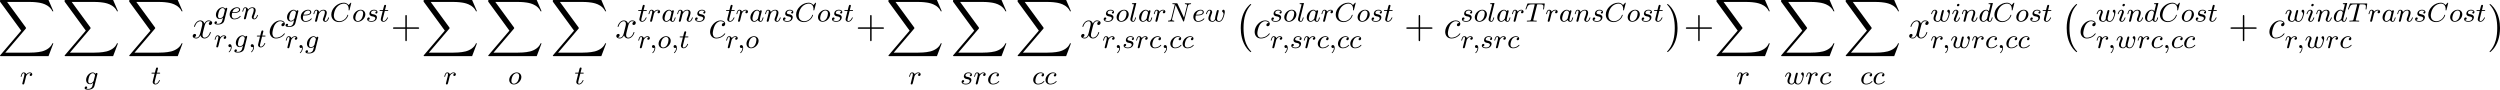 <?xml version='1.0' encoding='UTF-8'?>
<!-- Generated by CodeCogs with dvisvgm 3.2.2 -->
<svg version='1.1' xmlns='http://www.w3.org/2000/svg' xmlns:xlink='http://www.w3.org/1999/xlink' width='842.221pt' height='30.207pt' viewBox='-.167 -.342 842.221 30.207'>
<defs>
<path id='g3-43' d='M4.77-2.762H8.07C8.237-2.762 8.452-2.762 8.452-2.977C8.452-3.204 8.249-3.204 8.07-3.204H4.77V-6.504C4.77-6.671 4.77-6.886 4.555-6.886C4.328-6.886 4.328-6.683 4.328-6.504V-3.204H1.028C.861-3.204 .646-3.204 .646-2.989C.646-2.762 .849-2.762 1.028-2.762H4.328V.538C4.328 .705 4.328 .921 4.543 .921C4.77 .921 4.77 .717 4.77 .538V-2.762Z'/>
<path id='g1-59' d='M1.49-.12C1.49 .399 1.379 .853 .885 1.347C.853 1.371 .837 1.387 .837 1.427C.837 1.49 .901 1.538 .956 1.538C1.052 1.538 1.714 .909 1.714-.024C1.714-.534 1.522-.885 1.172-.885C.893-.885 .733-.662 .733-.446C.733-.223 .885 0 1.18 0C1.371 0 1.49-.112 1.49-.12Z'/>
<path id='g1-67' d='M6.344-5.396C6.352-5.428 6.368-5.475 6.368-5.515C6.368-5.571 6.32-5.611 6.265-5.611S6.185-5.587 6.121-5.515L5.563-4.902C5.491-5.005 5.069-5.611 4.136-5.611C2.287-5.611 .422-3.897 .422-2.064C.422-.677 1.474 .167 2.742 .167C3.786 .167 4.67-.47 5.101-1.092C5.364-1.482 5.467-1.865 5.467-1.913C5.467-1.985 5.42-2.016 5.348-2.016C5.252-2.016 5.236-1.977 5.212-1.889C4.878-.789 3.802-.096 2.845-.096C2.032-.096 1.18-.574 1.18-1.793C1.18-2.048 1.267-3.379 2.152-4.376C2.75-5.045 3.563-5.348 4.192-5.348C5.197-5.348 5.611-4.543 5.611-3.786C5.611-3.674 5.579-3.523 5.579-3.427C5.579-3.324 5.683-3.324 5.715-3.324C5.818-3.324 5.834-3.355 5.866-3.499L6.344-5.396Z'/>
<path id='g1-78' d='M6.312-4.575C6.408-4.965 6.583-5.157 7.157-5.181C7.237-5.181 7.301-5.228 7.301-5.332C7.301-5.38 7.261-5.444 7.181-5.444C7.125-5.444 6.974-5.42 6.384-5.42C5.746-5.42 5.643-5.444 5.571-5.444C5.444-5.444 5.42-5.356 5.42-5.292C5.42-5.189 5.523-5.181 5.595-5.181C6.081-5.165 6.081-4.949 6.081-4.838C6.081-4.798 6.081-4.758 6.049-4.631L5.173-1.14L3.252-5.3C3.188-5.444 3.172-5.444 2.981-5.444H1.945C1.801-5.444 1.698-5.444 1.698-5.292C1.698-5.181 1.793-5.181 1.961-5.181C2.024-5.181 2.264-5.181 2.447-5.133L1.379-.853C1.283-.454 1.076-.279 .542-.263C.494-.263 .399-.255 .399-.112C.399-.064 .438 0 .518 0C.55 0 .733-.024 1.307-.024C1.937-.024 2.056 0 2.128 0C2.16 0 2.279 0 2.279-.151C2.279-.247 2.192-.263 2.136-.263C1.849-.271 1.61-.319 1.61-.598C1.61-.638 1.634-.749 1.634-.757L2.678-4.918H2.686L4.902-.143C4.957-.016 4.965 0 5.053 0C5.165 0 5.173-.032 5.204-.167L6.312-4.575Z'/>
<path id='g1-84' d='M3.602-4.822C3.674-5.109 3.682-5.125 4.009-5.125H4.615C5.444-5.125 5.539-4.862 5.539-4.463C5.539-4.264 5.491-3.921 5.483-3.881C5.467-3.794 5.46-3.722 5.46-3.706C5.46-3.602 5.531-3.579 5.579-3.579C5.667-3.579 5.699-3.626 5.723-3.778L5.938-5.276C5.938-5.388 5.842-5.388 5.699-5.388H1.004C.805-5.388 .789-5.388 .733-5.22L.247-3.842C.231-3.802 .207-3.738 .207-3.69C.207-3.626 .263-3.579 .327-3.579C.414-3.579 .43-3.618 .478-3.754C.933-5.029 1.164-5.125 2.375-5.125H2.686C2.925-5.125 2.933-5.117 2.933-5.053C2.933-5.029 2.901-4.87 2.893-4.838L1.841-.654C1.769-.351 1.745-.263 .917-.263C.662-.263 .582-.263 .582-.112C.582-.104 .582 0 .717 0C.933 0 1.482-.024 1.698-.024H2.375C2.598-.024 3.156 0 3.379 0C3.443 0 3.563 0 3.563-.151C3.563-.263 3.475-.263 3.26-.263C3.068-.263 3.005-.263 2.798-.279C2.542-.303 2.511-.335 2.511-.438C2.511-.47 2.519-.502 2.542-.582L3.602-4.822Z'/>
<path id='g1-97' d='M3.124-3.037C3.053-3.172 2.821-3.515 2.335-3.515C1.387-3.515 .343-2.407 .343-1.227C.343-.399 .877 .08 1.49 .08C2 .08 2.439-.327 2.582-.486C2.726 .064 3.268 .08 3.363 .08C3.73 .08 3.913-.223 3.977-.359C4.136-.646 4.248-1.108 4.248-1.14C4.248-1.188 4.216-1.243 4.121-1.243S4.009-1.196 3.961-.996C3.85-.558 3.698-.143 3.387-.143C3.204-.143 3.132-.295 3.132-.518C3.132-.654 3.204-.925 3.252-1.124S3.419-1.801 3.451-1.945L3.61-2.55C3.65-2.742 3.738-3.076 3.738-3.116C3.738-3.3 3.587-3.363 3.483-3.363C3.363-3.363 3.164-3.284 3.124-3.037ZM2.582-.861C2.184-.311 1.769-.143 1.514-.143C1.148-.143 .964-.478 .964-.893C.964-1.267 1.18-2.12 1.355-2.471C1.586-2.957 1.977-3.292 2.343-3.292C2.861-3.292 3.013-2.71 3.013-2.614C3.013-2.582 2.813-1.801 2.766-1.594C2.662-1.219 2.662-1.203 2.582-.861Z'/>
<path id='g1-99' d='M3.26-3.053C2.933-3.013 2.829-2.766 2.829-2.606C2.829-2.375 3.037-2.311 3.14-2.311C3.18-2.311 3.587-2.343 3.587-2.829S3.061-3.515 2.582-3.515C1.451-3.515 .351-2.415 .351-1.299C.351-.542 .869 .08 1.753 .08C3.013 .08 3.674-.725 3.674-.829C3.674-.901 3.595-.956 3.547-.956S3.475-.933 3.435-.885C2.805-.143 1.913-.143 1.769-.143C1.339-.143 .996-.406 .996-1.012C.996-1.363 1.156-2.208 1.53-2.702C1.881-3.148 2.279-3.292 2.59-3.292C2.686-3.292 3.053-3.284 3.26-3.053Z'/>
<path id='g1-100' d='M4.288-5.292C4.296-5.308 4.32-5.412 4.32-5.42C4.32-5.46 4.288-5.531 4.192-5.531C4.16-5.531 3.913-5.507 3.73-5.491L3.284-5.46C3.108-5.444 3.029-5.436 3.029-5.292C3.029-5.181 3.14-5.181 3.236-5.181C3.618-5.181 3.618-5.133 3.618-5.061C3.618-5.013 3.555-4.75 3.515-4.591L3.124-3.037C3.053-3.172 2.821-3.515 2.335-3.515C1.387-3.515 .343-2.407 .343-1.227C.343-.399 .877 .08 1.49 .08C2 .08 2.439-.327 2.582-.486C2.726 .064 3.268 .08 3.363 .08C3.73 .08 3.913-.223 3.977-.359C4.136-.646 4.248-1.108 4.248-1.14C4.248-1.188 4.216-1.243 4.121-1.243S4.009-1.196 3.961-.996C3.85-.558 3.698-.143 3.387-.143C3.204-.143 3.132-.295 3.132-.518C3.132-.669 3.156-.757 3.18-.861L4.288-5.292ZM2.582-.861C2.184-.311 1.769-.143 1.514-.143C1.148-.143 .964-.478 .964-.893C.964-1.267 1.18-2.12 1.355-2.471C1.586-2.957 1.977-3.292 2.343-3.292C2.861-3.292 3.013-2.71 3.013-2.614C3.013-2.582 2.813-1.801 2.766-1.594C2.662-1.219 2.662-1.203 2.582-.861Z'/>
<path id='g1-101' d='M1.602-1.817C1.777-1.817 2.375-1.825 2.798-1.977C3.491-2.216 3.515-2.694 3.515-2.813C3.515-3.26 3.092-3.515 2.574-3.515C1.674-3.515 .391-2.805 .391-1.395C.391-.582 .885 .08 1.761 .08C3.005 .08 3.674-.717 3.674-.829C3.674-.901 3.595-.956 3.547-.956S3.475-.933 3.435-.885C2.805-.143 1.913-.143 1.777-.143C1.196-.143 1.02-.638 1.02-1.084C1.02-1.323 1.092-1.682 1.124-1.817H1.602ZM1.188-2.04C1.443-3.013 2.168-3.292 2.574-3.292C2.893-3.292 3.196-3.132 3.196-2.813C3.196-2.04 1.889-2.04 1.554-2.04H1.188Z'/>
<path id='g1-103' d='M3.953-2.941C3.985-3.061 3.985-3.108 3.985-3.116C3.985-3.3 3.834-3.363 3.73-3.363C3.547-3.363 3.403-3.22 3.371-3.053C3.308-3.172 3.068-3.515 2.59-3.515C1.642-3.515 .606-2.455 .606-1.291C.606-.43 1.172 0 1.761 0C2.128 0 2.455-.199 2.718-.43L2.542 .287C2.455 .622 2.399 .853 2.088 1.116C1.753 1.403 1.451 1.403 1.251 1.403S.861 1.395 .669 1.355C.845 1.259 .925 1.092 .925 .956C.925 .765 .781 .662 .614 .662C.414 .662 .167 .821 .167 1.14C.167 1.594 .789 1.626 1.267 1.626C2.399 1.626 2.965 1.02 3.084 .534L3.953-2.941ZM2.877-1.052C2.821-.829 2.646-.669 2.479-.518C2.407-.462 2.104-.223 1.777-.223C1.459-.223 1.227-.486 1.227-.964C1.227-1.299 1.427-2.168 1.642-2.574C1.897-3.029 2.271-3.292 2.59-3.292C3.124-3.292 3.268-2.702 3.268-2.63L3.244-2.519L2.877-1.052Z'/>
<path id='g1-105' d='M2.375-4.973C2.375-5.149 2.248-5.276 2.064-5.276C1.857-5.276 1.626-5.085 1.626-4.846C1.626-4.67 1.753-4.543 1.937-4.543C2.144-4.543 2.375-4.734 2.375-4.973ZM1.211-2.048L.781-.948C.741-.829 .701-.733 .701-.598C.701-.207 1.004 .08 1.427 .08C2.2 .08 2.527-1.036 2.527-1.14C2.527-1.219 2.463-1.243 2.407-1.243C2.311-1.243 2.295-1.188 2.271-1.108C2.088-.47 1.761-.143 1.443-.143C1.347-.143 1.251-.183 1.251-.399C1.251-.59 1.307-.733 1.411-.98C1.49-1.196 1.57-1.411 1.658-1.626L1.905-2.271C1.977-2.455 2.072-2.702 2.072-2.837C2.072-3.236 1.753-3.515 1.347-3.515C.574-3.515 .239-2.399 .239-2.295C.239-2.224 .295-2.192 .359-2.192C.462-2.192 .47-2.24 .494-2.319C.717-3.076 1.084-3.292 1.323-3.292C1.435-3.292 1.514-3.252 1.514-3.029C1.514-2.949 1.506-2.837 1.427-2.598L1.211-2.048Z'/>
<path id='g1-108' d='M2.088-5.292C2.096-5.308 2.12-5.412 2.12-5.42C2.12-5.46 2.088-5.531 1.993-5.531L1.188-5.467C.893-5.444 .829-5.436 .829-5.292C.829-5.181 .94-5.181 1.036-5.181C1.419-5.181 1.419-5.133 1.419-5.061C1.419-5.037 1.419-5.021 1.379-4.878L.391-.925C.359-.797 .359-.677 .359-.669C.359-.175 .765 .08 1.164 .08C1.506 .08 1.69-.191 1.777-.367C1.921-.63 2.04-1.1 2.04-1.14C2.04-1.188 2.016-1.243 1.913-1.243C1.841-1.243 1.817-1.203 1.817-1.196C1.801-1.172 1.761-1.028 1.737-.94C1.618-.478 1.467-.143 1.18-.143C.988-.143 .933-.327 .933-.518C.933-.669 .956-.757 .98-.861L2.088-5.292Z'/>
<path id='g1-110' d='M1.594-1.307C1.618-1.427 1.698-1.73 1.722-1.849C1.833-2.279 1.833-2.287 2.016-2.55C2.279-2.941 2.654-3.292 3.188-3.292C3.475-3.292 3.642-3.124 3.642-2.75C3.642-2.311 3.308-1.403 3.156-1.012C3.053-.749 3.053-.701 3.053-.598C3.053-.143 3.427 .08 3.77 .08C4.551 .08 4.878-1.036 4.878-1.14C4.878-1.219 4.814-1.243 4.758-1.243C4.663-1.243 4.647-1.188 4.623-1.108C4.431-.454 4.097-.143 3.794-.143C3.666-.143 3.602-.223 3.602-.406S3.666-.765 3.746-.964C3.866-1.267 4.216-2.184 4.216-2.63C4.216-3.228 3.802-3.515 3.228-3.515C2.582-3.515 2.168-3.124 1.937-2.821C1.881-3.26 1.53-3.515 1.124-3.515C.837-3.515 .638-3.332 .51-3.084C.319-2.71 .239-2.311 .239-2.295C.239-2.224 .295-2.192 .359-2.192C.462-2.192 .47-2.224 .526-2.431C.622-2.821 .765-3.292 1.1-3.292C1.307-3.292 1.355-3.092 1.355-2.917C1.355-2.774 1.315-2.622 1.251-2.359C1.235-2.295 1.116-1.825 1.084-1.714L.789-.518C.757-.399 .709-.199 .709-.167C.709 .016 .861 .08 .964 .08C1.108 .08 1.227-.016 1.283-.112C1.307-.159 1.371-.43 1.411-.598L1.594-1.307Z'/>
<path id='g1-111' d='M3.969-2.136C3.969-2.917 3.411-3.515 2.582-3.515C1.451-3.515 .351-2.415 .351-1.299C.351-.486 .925 .08 1.737 .08C2.877 .08 3.969-1.036 3.969-2.136ZM1.745-.143C1.467-.143 .996-.287 .996-1.02C.996-1.347 1.148-2.208 1.53-2.702C1.921-3.204 2.359-3.292 2.574-3.292C2.901-3.292 3.324-3.092 3.324-2.423C3.324-2.104 3.18-1.347 2.877-.869C2.582-.414 2.144-.143 1.745-.143Z'/>
<path id='g1-114' d='M1.538-1.1C1.626-1.443 1.714-1.785 1.793-2.136C1.801-2.152 1.857-2.383 1.865-2.423C1.889-2.495 2.088-2.821 2.295-3.021C2.55-3.252 2.821-3.292 2.965-3.292C3.053-3.292 3.196-3.284 3.308-3.188C2.965-3.116 2.917-2.821 2.917-2.75C2.917-2.574 3.053-2.455 3.228-2.455C3.443-2.455 3.682-2.63 3.682-2.949C3.682-3.236 3.435-3.515 2.981-3.515C2.439-3.515 2.072-3.156 1.905-2.941C1.745-3.515 1.203-3.515 1.124-3.515C.837-3.515 .638-3.332 .51-3.084C.327-2.726 .239-2.319 .239-2.295C.239-2.224 .295-2.192 .359-2.192C.462-2.192 .47-2.224 .526-2.431C.622-2.821 .765-3.292 1.1-3.292C1.307-3.292 1.355-3.092 1.355-2.917C1.355-2.774 1.315-2.622 1.251-2.359C1.235-2.295 1.116-1.825 1.084-1.714L.789-.518C.757-.399 .709-.199 .709-.167C.709 .016 .861 .08 .964 .08C1.243 .08 1.299-.143 1.363-.414L1.538-1.1Z'/>
<path id='g1-115' d='M3.212-2.997C3.029-2.965 2.861-2.821 2.861-2.622C2.861-2.479 2.957-2.375 3.132-2.375C3.252-2.375 3.499-2.463 3.499-2.821C3.499-3.316 2.981-3.515 2.487-3.515C1.419-3.515 1.084-2.758 1.084-2.351C1.084-2.271 1.084-1.985 1.379-1.761C1.562-1.618 1.698-1.594 2.112-1.514C2.391-1.459 2.845-1.379 2.845-.964C2.845-.757 2.694-.494 2.471-.343C2.176-.151 1.785-.143 1.658-.143C1.467-.143 .925-.175 .725-.494C1.132-.51 1.188-.837 1.188-.933C1.188-1.172 .972-1.227 .877-1.227C.749-1.227 .422-1.132 .422-.693C.422-.223 .917 .08 1.658 .08C3.045 .08 3.339-.901 3.339-1.235C3.339-1.953 2.558-2.104 2.264-2.16C1.881-2.232 1.57-2.287 1.57-2.622C1.57-2.766 1.706-3.292 2.479-3.292C2.782-3.292 3.092-3.204 3.212-2.997Z'/>
<path id='g1-116' d='M1.761-3.172H2.542C2.694-3.172 2.79-3.172 2.79-3.324C2.79-3.435 2.686-3.435 2.55-3.435H1.825L2.112-4.567C2.144-4.686 2.144-4.726 2.144-4.734C2.144-4.902 2.016-4.981 1.881-4.981C1.61-4.981 1.554-4.766 1.467-4.407L1.219-3.435H.454C.303-3.435 .199-3.435 .199-3.284C.199-3.172 .303-3.172 .438-3.172H1.156L.677-1.259C.63-1.06 .558-.781 .558-.669C.558-.191 .948 .08 1.371 .08C2.224 .08 2.71-1.044 2.71-1.14C2.71-1.227 2.638-1.243 2.59-1.243C2.503-1.243 2.495-1.211 2.439-1.092C2.279-.709 1.881-.143 1.395-.143C1.227-.143 1.132-.255 1.132-.518C1.132-.669 1.156-.757 1.18-.861L1.761-3.172Z'/>
<path id='g1-119' d='M3.905-2.606C3.953-2.798 4.041-3.14 4.041-3.188C4.041-3.387 3.881-3.435 3.786-3.435C3.507-3.435 3.459-3.236 3.363-2.869C3.26-2.455 3.228-2.303 3.108-1.849C3.037-1.546 2.941-1.172 2.941-.94C2.941-.901 2.949-.837 2.949-.797C2.949-.789 2.734-.143 2.208-.143C1.889-.143 1.53-.271 1.53-.861C1.53-1.251 1.714-1.769 1.969-2.415C2.048-2.622 2.072-2.694 2.072-2.837C2.072-3.276 1.722-3.515 1.355-3.515C.566-3.515 .239-2.391 .239-2.295C.239-2.224 .295-2.192 .359-2.192C.462-2.192 .47-2.24 .494-2.319C.701-3.013 1.044-3.292 1.331-3.292C1.451-3.292 1.522-3.212 1.522-3.029C1.522-2.861 1.459-2.678 1.403-2.534C1.092-1.737 .948-1.315 .948-.964C.948-.151 1.618 .08 2.176 .08C2.303 .08 2.718 .08 3.045-.446C3.268-.016 3.77 .08 4.113 .08C4.83 .08 5.165-.59 5.308-.869C5.563-1.387 5.842-2.431 5.842-2.901C5.842-3.523 5.483-3.523 5.452-3.523C5.26-3.523 5.037-3.316 5.037-3.108C5.037-2.997 5.085-2.933 5.141-2.893C5.228-2.813 5.467-2.614 5.467-2.224C5.467-1.993 5.244-1.235 5.021-.821C4.798-.422 4.535-.143 4.136-.143C3.786-.143 3.515-.327 3.515-.837C3.515-1.044 3.571-1.267 3.682-1.714L3.905-2.606Z'/>
<path id='g2-99' d='M4.674-4.495C4.447-4.495 4.34-4.495 4.172-4.352C4.101-4.292 3.969-4.113 3.969-3.921C3.969-3.682 4.148-3.539 4.376-3.539C4.663-3.539 4.985-3.778 4.985-4.256C4.985-4.83 4.435-5.272 3.61-5.272C2.044-5.272 .478-3.563 .478-1.865C.478-.825 1.124 .12 2.343 .12C3.969 .12 4.997-1.148 4.997-1.303C4.997-1.375 4.926-1.435 4.878-1.435C4.842-1.435 4.83-1.423 4.722-1.315C3.957-.299 2.821-.12 2.367-.12C1.542-.12 1.279-.837 1.279-1.435C1.279-1.853 1.482-3.013 1.913-3.826C2.224-4.388 2.869-5.033 3.622-5.033C3.778-5.033 4.435-5.009 4.674-4.495Z'/>
<path id='g2-120' d='M5.667-4.878C5.284-4.806 5.141-4.519 5.141-4.292C5.141-4.005 5.368-3.909 5.535-3.909C5.894-3.909 6.145-4.22 6.145-4.543C6.145-5.045 5.571-5.272 5.069-5.272C4.34-5.272 3.933-4.555 3.826-4.328C3.551-5.224 2.809-5.272 2.594-5.272C1.375-5.272 .729-3.706 .729-3.443C.729-3.395 .777-3.335 .861-3.335C.956-3.335 .98-3.407 1.004-3.455C1.411-4.782 2.212-5.033 2.558-5.033C3.096-5.033 3.204-4.531 3.204-4.244C3.204-3.981 3.132-3.706 2.989-3.132L2.582-1.494C2.403-.777 2.056-.12 1.423-.12C1.363-.12 1.064-.12 .813-.275C1.243-.359 1.339-.717 1.339-.861C1.339-1.1 1.16-1.243 .933-1.243C.646-1.243 .335-.992 .335-.61C.335-.108 .897 .12 1.411 .12C1.985 .12 2.391-.335 2.642-.825C2.833-.12 3.431 .12 3.873 .12C5.093 .12 5.738-1.447 5.738-1.71C5.738-1.769 5.691-1.817 5.619-1.817C5.511-1.817 5.499-1.757 5.464-1.662C5.141-.61 4.447-.12 3.909-.12C3.491-.12 3.264-.43 3.264-.921C3.264-1.184 3.312-1.375 3.503-2.164L3.921-3.79C4.101-4.507 4.507-5.033 5.057-5.033C5.081-5.033 5.416-5.033 5.667-4.878Z'/>
<path id='g0-0' d='M4.937 13.736C4.937 13.689 4.914 13.665 4.89 13.629C4.34 13.043 3.527 12.075 3.025 10.126C2.75 9.038 2.642 7.807 2.642 6.695C2.642 3.551 3.395 1.351 4.83-.203C4.937-.311 4.937-.335 4.937-.359C4.937-.478 4.842-.478 4.794-.478C4.615-.478 3.969 .239 3.814 .418C2.594 1.865 1.817 4.017 1.817 6.683C1.817 8.381 2.116 10.784 3.682 12.804C3.802 12.947 4.579 13.856 4.794 13.856C4.842 13.856 4.937 13.856 4.937 13.736Z'/>
<path id='g0-1' d='M3.646 6.695C3.646 4.997 3.347 2.594 1.781 .574C1.662 .43 .885-.478 .669-.478C.61-.478 .526-.454 .526-.359C.526-.311 .55-.275 .598-.239C1.172 .383 1.949 1.351 2.439 3.252C2.714 4.34 2.821 5.571 2.821 6.683C2.821 7.89 2.714 9.11 2.403 10.281C1.949 11.955 1.243 12.912 .634 13.581C.526 13.689 .526 13.713 .526 13.736C.526 13.832 .61 13.856 .669 13.856C.849 13.856 1.506 13.127 1.65 12.959C2.869 11.513 3.646 9.361 3.646 6.695Z'/>
<path id='g0-88' d='M15.135 16.737L16.582 12.912H16.283C15.817 14.155 14.549 14.968 13.175 15.327C12.924 15.386 11.752 15.697 9.457 15.697H2.248L8.333 8.56C8.416 8.464 8.44 8.428 8.44 8.369C8.44 8.345 8.44 8.309 8.357 8.189L2.786 .574H9.337C10.939 .574 12.027 .741 12.134 .765C12.78 .861 13.82 1.064 14.765 1.662C15.064 1.853 15.876 2.391 16.283 3.359H16.582L15.135 0H1.004C.729 0 .717 .012 .681 .084C.669 .12 .669 .347 .669 .478L6.994 9.134L.801 16.391C.681 16.534 .681 16.594 .681 16.606C.681 16.737 .789 16.737 1.004 16.737H15.135Z'/>
</defs>
<g id='page1' transform='matrix(1.13 0 0 1.13 -44.829 -91.643)'>
<use x='38.854' y='80.797' xlink:href='#g0-88'/>
<use x='45.46' y='105.903' xlink:href='#g1-114'/>
<use x='58.115' y='80.797' xlink:href='#g0-88'/>
<use x='64.592' y='105.903' xlink:href='#g1-103'/>
<use x='77.377' y='80.797' xlink:href='#g0-88'/>
<use x='84.482' y='105.903' xlink:href='#g1-116'/>
<use x='96.638' y='92.154' xlink:href='#g2-120'/>
<use x='103.29' y='86.487' xlink:href='#g1-103'/>
<use x='107.606' y='86.487' xlink:href='#g1-101'/>
<use x='111.534' y='86.487' xlink:href='#g1-110'/>
<use x='103.29' y='94.852' xlink:href='#g1-114'/>
<use x='106.876' y='94.852' xlink:href='#g1-59'/>
<use x='109.228' y='94.852' xlink:href='#g1-103'/>
<use x='113.544' y='94.852' xlink:href='#g1-59'/>
<use x='115.896' y='94.852' xlink:href='#g1-116'/>
<use x='119.452' y='92.154' xlink:href='#g2-99'/>
<use x='124.49' y='87.218' xlink:href='#g1-103'/>
<use x='128.806' y='87.218' xlink:href='#g1-101'/>
<use x='132.735' y='87.218' xlink:href='#g1-110'/>
<use x='137.873' y='87.218' xlink:href='#g1-67'/>
<use x='144.472' y='87.218' xlink:href='#g1-111'/>
<use x='148.565' y='87.218' xlink:href='#g1-115'/>
<use x='152.481' y='87.218' xlink:href='#g1-116'/>
<use x='124.49' y='95.11' xlink:href='#g1-114'/>
<use x='128.077' y='95.11' xlink:href='#g1-59'/>
<use x='130.429' y='95.11' xlink:href='#g1-103'/>
<use x='156.037' y='92.154' xlink:href='#g3-43'/>
<use x='165.141' y='80.797' xlink:href='#g0-88'/>
<use x='171.747' y='105.903' xlink:href='#g1-114'/>
<use x='184.402' y='80.797' xlink:href='#g0-88'/>
<use x='190.99' y='105.903' xlink:href='#g1-111'/>
<use x='203.664' y='80.797' xlink:href='#g0-88'/>
<use x='210.769' y='105.903' xlink:href='#g1-116'/>
<use x='222.925' y='92.154' xlink:href='#g2-120'/>
<use x='229.577' y='87.218' xlink:href='#g1-116'/>
<use x='232.635' y='87.218' xlink:href='#g1-114'/>
<use x='236.691' y='87.218' xlink:href='#g1-97'/>
<use x='241.189' y='87.218' xlink:href='#g1-110'/>
<use x='246.328' y='87.218' xlink:href='#g1-115'/>
<use x='229.577' y='95.11' xlink:href='#g1-114'/>
<use x='233.163' y='95.11' xlink:href='#g1-59'/>
<use x='235.515' y='95.11' xlink:href='#g1-111'/>
<use x='239.608' y='95.11' xlink:href='#g1-59'/>
<use x='241.961' y='95.11' xlink:href='#g1-116'/>
<use x='250.742' y='92.154' xlink:href='#g2-99'/>
<use x='255.78' y='87.218' xlink:href='#g1-116'/>
<use x='258.838' y='87.218' xlink:href='#g1-114'/>
<use x='262.894' y='87.218' xlink:href='#g1-97'/>
<use x='267.392' y='87.218' xlink:href='#g1-110'/>
<use x='272.53' y='87.218' xlink:href='#g1-115'/>
<use x='276.446' y='87.218' xlink:href='#g1-67'/>
<use x='283.045' y='87.218' xlink:href='#g1-111'/>
<use x='287.138' y='87.218' xlink:href='#g1-115'/>
<use x='291.054' y='87.218' xlink:href='#g1-116'/>
<use x='255.78' y='95.11' xlink:href='#g1-114'/>
<use x='259.366' y='95.11' xlink:href='#g1-59'/>
<use x='261.718' y='95.11' xlink:href='#g1-111'/>
<use x='294.61' y='92.154' xlink:href='#g3-43'/>
<use x='303.715' y='80.797' xlink:href='#g0-88'/>
<use x='310.321' y='105.903' xlink:href='#g1-114'/>
<use x='322.976' y='80.797' xlink:href='#g0-88'/>
<use x='325.79' y='105.903' xlink:href='#g1-115'/>
<use x='329.706' y='105.903' xlink:href='#g1-114'/>
<use x='333.763' y='105.903' xlink:href='#g1-99'/>
<use x='342.237' y='80.797' xlink:href='#g0-88'/>
<use x='347.204' y='105.903' xlink:href='#g1-99'/>
<use x='350.871' y='105.903' xlink:href='#g1-99'/>
<use x='361.498' y='92.154' xlink:href='#g2-120'/>
<use x='368.15' y='87.218' xlink:href='#g1-115'/>
<use x='372.066' y='87.218' xlink:href='#g1-111'/>
<use x='376.159' y='87.218' xlink:href='#g1-108'/>
<use x='378.781' y='87.218' xlink:href='#g1-97'/>
<use x='383.279' y='87.218' xlink:href='#g1-114'/>
<use x='387.336' y='87.218' xlink:href='#g1-78'/>
<use x='394.906' y='87.218' xlink:href='#g1-101'/>
<use x='398.835' y='87.218' xlink:href='#g1-119'/>
<use x='368.15' y='95.11' xlink:href='#g1-114'/>
<use x='371.736' y='95.11' xlink:href='#g1-59'/>
<use x='374.089' y='95.11' xlink:href='#g1-115'/>
<use x='378.005' y='95.11' xlink:href='#g1-114'/>
<use x='382.061' y='95.11' xlink:href='#g1-99'/>
<use x='385.729' y='95.11' xlink:href='#g1-59'/>
<use x='388.081' y='95.11' xlink:href='#g1-99'/>
<use x='391.749' y='95.11' xlink:href='#g1-99'/>
<use x='407.617' y='82.471' xlink:href='#g0-0'/>
<use x='413.096' y='92.154' xlink:href='#g2-99'/>
<use x='418.134' y='87.218' xlink:href='#g1-115'/>
<use x='422.05' y='87.218' xlink:href='#g1-111'/>
<use x='426.143' y='87.218' xlink:href='#g1-108'/>
<use x='428.765' y='87.218' xlink:href='#g1-97'/>
<use x='433.263' y='87.218' xlink:href='#g1-114'/>
<use x='437.32' y='87.218' xlink:href='#g1-67'/>
<use x='443.918' y='87.218' xlink:href='#g1-111'/>
<use x='448.011' y='87.218' xlink:href='#g1-115'/>
<use x='451.927' y='87.218' xlink:href='#g1-116'/>
<use x='418.134' y='95.11' xlink:href='#g1-114'/>
<use x='421.72' y='95.11' xlink:href='#g1-59'/>
<use x='424.072' y='95.11' xlink:href='#g1-115'/>
<use x='427.988' y='95.11' xlink:href='#g1-114'/>
<use x='432.045' y='95.11' xlink:href='#g1-99'/>
<use x='435.713' y='95.11' xlink:href='#g1-59'/>
<use x='438.065' y='95.11' xlink:href='#g1-99'/>
<use x='441.733' y='95.11' xlink:href='#g1-99'/>
<use x='458.14' y='92.154' xlink:href='#g3-43'/>
<use x='469.901' y='92.154' xlink:href='#g2-99'/>
<use x='474.939' y='87.218' xlink:href='#g1-115'/>
<use x='478.855' y='87.218' xlink:href='#g1-111'/>
<use x='482.948' y='87.218' xlink:href='#g1-108'/>
<use x='485.571' y='87.218' xlink:href='#g1-97'/>
<use x='490.069' y='87.218' xlink:href='#g1-114'/>
<use x='494.125' y='87.218' xlink:href='#g1-84'/>
<use x='500.231' y='87.218' xlink:href='#g1-114'/>
<use x='504.288' y='87.218' xlink:href='#g1-97'/>
<use x='508.786' y='87.218' xlink:href='#g1-110'/>
<use x='513.924' y='87.218' xlink:href='#g1-115'/>
<use x='517.84' y='87.218' xlink:href='#g1-67'/>
<use x='524.439' y='87.218' xlink:href='#g1-111'/>
<use x='528.532' y='87.218' xlink:href='#g1-115'/>
<use x='532.448' y='87.218' xlink:href='#g1-116'/>
<use x='474.939' y='95.11' xlink:href='#g1-114'/>
<use x='478.526' y='95.11' xlink:href='#g1-59'/>
<use x='480.878' y='95.11' xlink:href='#g1-115'/>
<use x='484.794' y='95.11' xlink:href='#g1-114'/>
<use x='488.85' y='95.11' xlink:href='#g1-99'/>
<use x='536.004' y='82.471' xlink:href='#g0-1'/>
<use x='541.483' y='92.154' xlink:href='#g3-43'/>
<use x='550.588' y='80.797' xlink:href='#g0-88'/>
<use x='557.194' y='105.903' xlink:href='#g1-114'/>
<use x='569.849' y='80.797' xlink:href='#g0-88'/>
<use x='571.476' y='105.903' xlink:href='#g1-119'/>
<use x='577.767' y='105.903' xlink:href='#g1-114'/>
<use x='581.824' y='105.903' xlink:href='#g1-99'/>
<use x='589.11' y='80.797' xlink:href='#g0-88'/>
<use x='594.077' y='105.903' xlink:href='#g1-99'/>
<use x='597.745' y='105.903' xlink:href='#g1-99'/>
<use x='608.371' y='92.154' xlink:href='#g2-120'/>
<use x='615.024' y='87.218' xlink:href='#g1-119'/>
<use x='621.315' y='87.218' xlink:href='#g1-105'/>
<use x='624.198' y='87.218' xlink:href='#g1-110'/>
<use x='629.336' y='87.218' xlink:href='#g1-100'/>
<use x='633.694' y='87.218' xlink:href='#g1-67'/>
<use x='640.292' y='87.218' xlink:href='#g1-111'/>
<use x='644.385' y='87.218' xlink:href='#g1-115'/>
<use x='648.301' y='87.218' xlink:href='#g1-116'/>
<use x='615.024' y='95.11' xlink:href='#g1-114'/>
<use x='618.61' y='95.11' xlink:href='#g1-59'/>
<use x='620.962' y='95.11' xlink:href='#g1-119'/>
<use x='627.253' y='95.11' xlink:href='#g1-114'/>
<use x='631.31' y='95.11' xlink:href='#g1-99'/>
<use x='634.978' y='95.11' xlink:href='#g1-59'/>
<use x='637.33' y='95.11' xlink:href='#g1-99'/>
<use x='640.998' y='95.11' xlink:href='#g1-99'/>
<use x='653.85' y='82.471' xlink:href='#g0-0'/>
<use x='659.329' y='92.154' xlink:href='#g2-99'/>
<use x='664.367' y='87.218' xlink:href='#g1-119'/>
<use x='670.659' y='87.218' xlink:href='#g1-105'/>
<use x='673.542' y='87.218' xlink:href='#g1-110'/>
<use x='678.68' y='87.218' xlink:href='#g1-100'/>
<use x='683.037' y='87.218' xlink:href='#g1-67'/>
<use x='689.636' y='87.218' xlink:href='#g1-111'/>
<use x='693.729' y='87.218' xlink:href='#g1-115'/>
<use x='697.645' y='87.218' xlink:href='#g1-116'/>
<use x='664.367' y='95.11' xlink:href='#g1-114'/>
<use x='667.953' y='95.11' xlink:href='#g1-59'/>
<use x='670.306' y='95.11' xlink:href='#g1-119'/>
<use x='676.597' y='95.11' xlink:href='#g1-114'/>
<use x='680.654' y='95.11' xlink:href='#g1-99'/>
<use x='684.321' y='95.11' xlink:href='#g1-59'/>
<use x='686.674' y='95.11' xlink:href='#g1-99'/>
<use x='690.342' y='95.11' xlink:href='#g1-99'/>
<use x='703.858' y='92.154' xlink:href='#g3-43'/>
<use x='715.619' y='92.154' xlink:href='#g2-99'/>
<use x='720.657' y='87.218' xlink:href='#g1-119'/>
<use x='726.948' y='87.218' xlink:href='#g1-105'/>
<use x='729.831' y='87.218' xlink:href='#g1-110'/>
<use x='734.97' y='87.218' xlink:href='#g1-100'/>
<use x='739.327' y='87.218' xlink:href='#g1-84'/>
<use x='745.433' y='87.218' xlink:href='#g1-114'/>
<use x='749.49' y='87.218' xlink:href='#g1-97'/>
<use x='753.988' y='87.218' xlink:href='#g1-110'/>
<use x='759.126' y='87.218' xlink:href='#g1-115'/>
<use x='763.042' y='87.218' xlink:href='#g1-67'/>
<use x='769.641' y='87.218' xlink:href='#g1-111'/>
<use x='773.734' y='87.218' xlink:href='#g1-115'/>
<use x='777.65' y='87.218' xlink:href='#g1-116'/>
<use x='720.657' y='95.11' xlink:href='#g1-114'/>
<use x='724.243' y='95.11' xlink:href='#g1-59'/>
<use x='726.595' y='95.11' xlink:href='#g1-119'/>
<use x='732.887' y='95.11' xlink:href='#g1-114'/>
<use x='736.943' y='95.11' xlink:href='#g1-99'/>
<use x='781.206' y='82.471' xlink:href='#g0-1'/>
</g>
</svg>